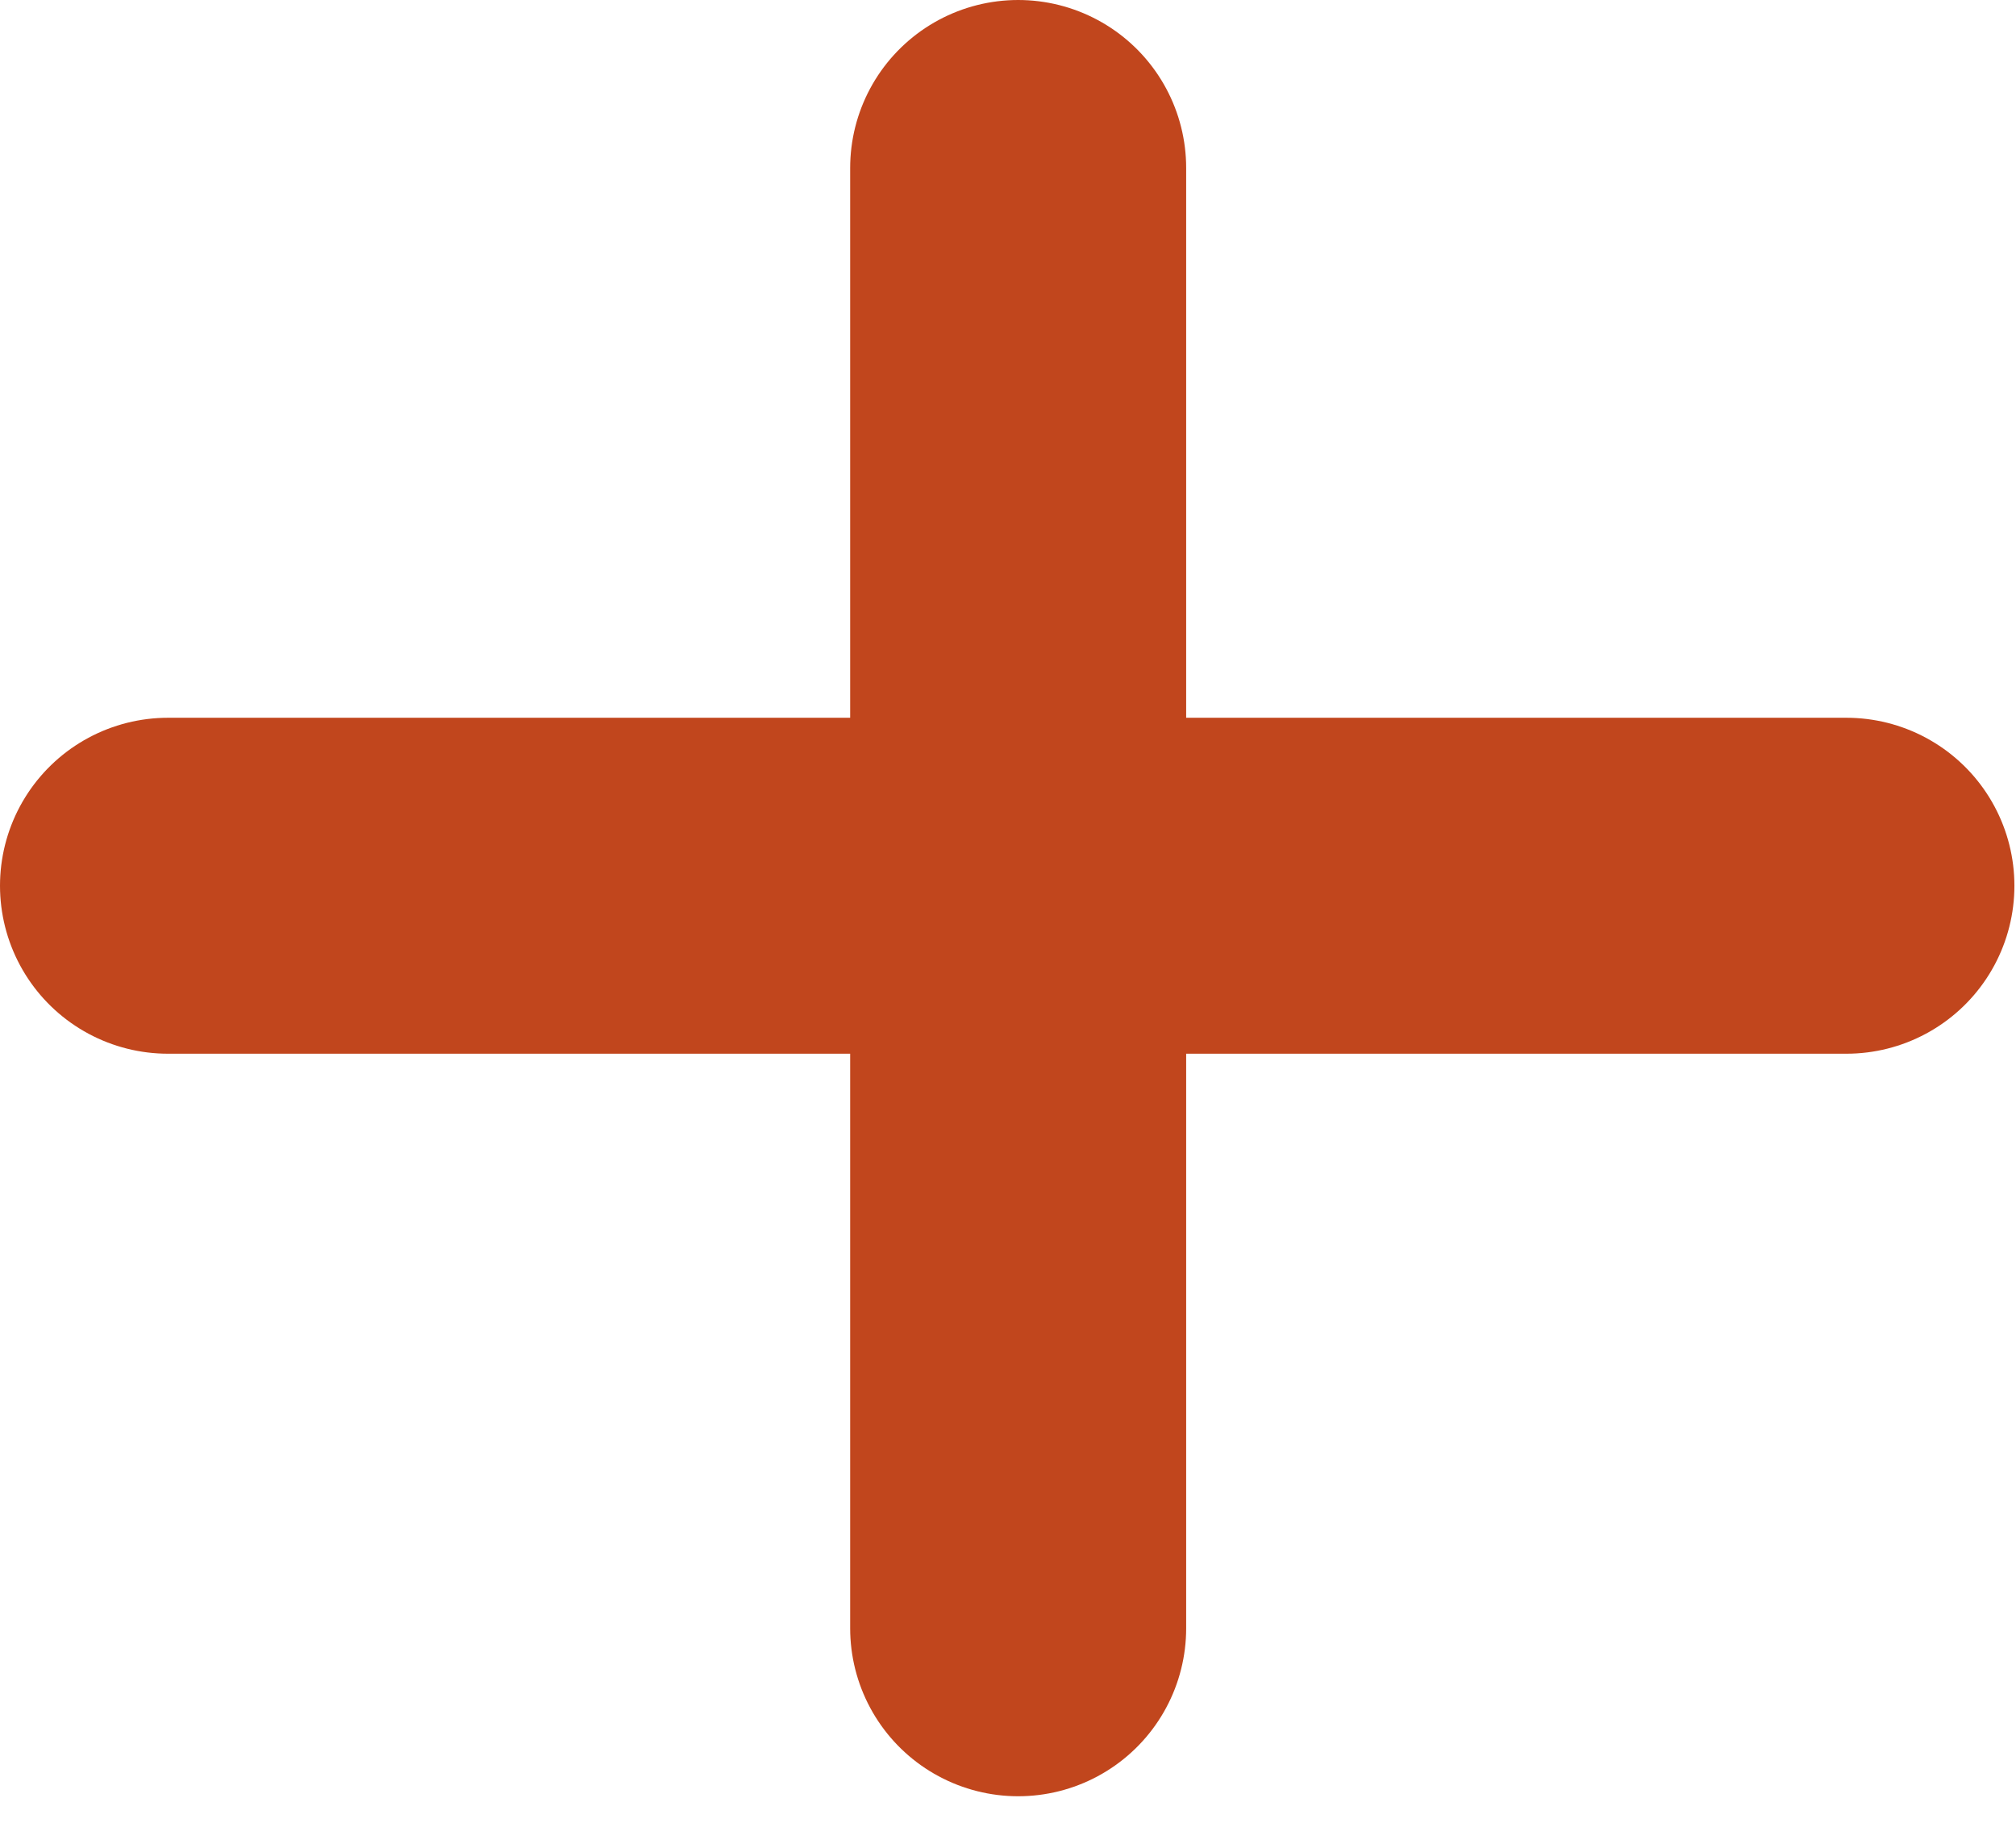 <svg width="24" height="22" viewBox="0 0 24 22" fill="none" xmlns="http://www.w3.org/2000/svg">
<path d="M12.121 2L12.121 19.387" stroke="#C1461D" stroke-width="4" stroke-linecap="round"/>
<path d="M2 10.546L21.981 10.546" stroke="#C1461D" stroke-width="4" stroke-linecap="round"/>
</svg>
